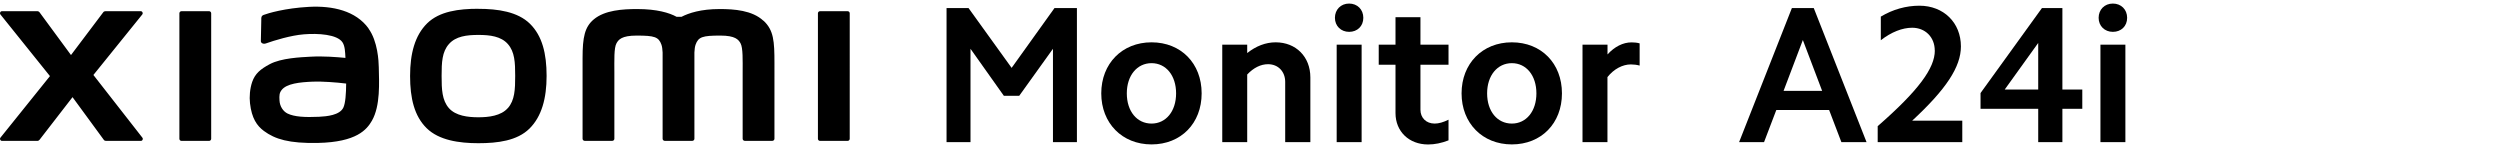 <?xml version="1.0" encoding="UTF-8"?><svg id="a" xmlns="http://www.w3.org/2000/svg" width="456" height="27" viewBox="0 0 456 27"><path d="M87.25,1.6c-3.55,0-7.09,.45-9.34,2.66-2.24,2.21-3.11,5.52-3.11,9.59s.77,7.32,3.02,9.53c2.24,2.2,5.89,2.74,9.43,2.74s7.08-.45,9.32-2.66c2.24-2.21,3.13-5.54,3.13-9.61s-.79-7.3-3.03-9.51c-2.24-2.21-5.87-2.73-9.42-2.73Zm5.38,18.11c-1.25,1.43-3.51,1.68-5.38,1.68s-4.12-.25-5.37-1.67c-1.25-1.43-1.33-3.39-1.33-5.87s.08-4.39,1.33-5.81c1.25-1.43,3.26-1.67,5.38-1.67s4.13,.25,5.38,1.67c1.25,1.43,1.33,3.34,1.33,5.81s-.08,4.44-1.33,5.86ZM38.13,2.04h-5.02c-.21,0-.39,.17-.39,.38V25.32c0,.21,.17,.38,.39,.38h5.02c.21,0,.39-.17,.39-.38V2.42c0-.21-.18-.38-.39-.38ZM17.04,13.67L25.95,2.64c.19-.24,.02-.6-.29-.6h-6.43c-.15,0-.3,.07-.39,.19l-5.89,7.81L7.21,2.24c-.09-.12-.24-.2-.39-.2H.37c-.31,0-.48,.36-.29,.6L9.11,13.88,.08,25.11c-.19,.24-.01,.59,.29,.59H6.81c.16,0,.3-.08,.4-.2l6.02-7.78,5.7,7.78c.09,.13,.24,.2,.39,.2h6.36c.31,0,.48-.35,.29-.59l-8.93-11.43ZM139.24,3.78c-2.04-1.9-5.32-2.13-7.98-2.13-3.43,0-5.62,.73-6.94,1.41h-.92c-1.3-.72-3.58-1.41-7.17-1.41-2.66,0-5.91,.2-7.92,1.88-1.66,1.39-2.05,3.25-2.05,7.06v14.72c0,.21,.18,.38,.39,.38h5.02c.22,0,.39-.17,.39-.38v-.05s0-9.3,0-12.06c0-2.19-.09-4.46,.39-5.31,.37-.66,.94-1.4,3.67-1.4,3.25,0,4.02,.23,4.53,1.67,.12,.34,.18,.83,.21,1.41v15.74c0,.21,.18,.38,.39,.38h5.02c.21,0,.39-.17,.39-.38V9.57c.03-.59,.09-1.07,.21-1.41,.51-1.44,1.28-1.67,4.53-1.67,2.72,0,3.3,.74,3.67,1.4,.47,.85,.39,3.13,.39,5.31,0,2.76,0,12.06,0,12.06v.05c0,.21,.18,.38,.39,.38h5.02c.21,0,.39-.17,.39-.38V11.49c0-3.96-.13-5.98-1.99-7.71Zm-72.02,1.4c-2.32-3.2-6.51-4.16-10.86-3.93-4.41,.24-7.48,1.17-8.27,1.47-.49,.18-.43,.6-.43,.86-.02,.84-.08,3.03-.08,3.92,0,.39,.48,.57,.89,.43,1.61-.57,4.58-1.48,6.96-1.67,2.58-.21,6.07,0,7.04,1.46,.46,.7,.48,1.76,.54,2.84-1.61-.15-3.99-.35-6.35-.22-1.84,.1-5.37,.25-7.45,1.36-1.69,.9-2.68,1.72-3.21,3.24-.42,1.23-.54,2.7-.4,3.9,.31,2.74,1.26,4.1,2.54,5.05,2.03,1.5,4.58,2.29,9.87,2.18,7.04-.15,8.89-2.43,9.82-4.04,1.59-2.75,1.31-7.09,1.26-9.76-.02-1.1-.18-4.74-1.88-7.07Zm-4.59,14.44c-.66,1.4-3.03,1.61-4.44,1.68-2.59,.12-4.5,.01-5.74-.59-.82-.4-1.42-1.33-1.47-2.39-.05-.9-.03-1.36,.38-1.89,.91-1.19,3.29-1.44,5.74-1.54,1.65-.06,4.18,.12,6.04,.35-.01,1.79-.13,3.59-.51,4.38ZM154.6,2.04h-5.02c-.21,0-.39,.17-.39,.38V25.32c0,.21,.17,.38,.39,.38h5.02c.21,0,.39-.17,.39-.38V2.42c0-.21-.18-.38-.39-.38Z"/><g><path d="M330.83,1.47l9.63,24.46h-4.59l-2.24-5.87h-9.63l-2.24,5.87h-4.55l9.63-24.46h3.98Zm1.53,15.11l-3.52-9.28-3.52,9.28h7.04Z"/><path d="M352.9,9.22c0-2.45-1.74-4.16-4.12-4.16-1.78,0-3.8,.78-5.72,2.28V3.03c2.2-1.32,4.62-1.99,7.04-1.99,4.41,0,7.57,3.09,7.57,7.43,0,3.73-2.7,7.82-8.89,13.54h9.14v3.91h-15.43v-2.91c7.47-6.51,10.42-10.59,10.42-13.79Z"/><path d="M361.25,19.85v-2.88l11.2-15.5h3.73v14.86h3.63v3.52h-3.63v6.08h-4.41v-6.08h-10.52Zm10.52-12.02l-6.11,8.5h6.11V7.83Z"/><path d="M385.39,.65c1.49,0,2.6,1.07,2.6,2.6s-1.1,2.56-2.6,2.56-2.6-1.07-2.6-2.56,1.07-2.6,2.6-2.6Zm2.28,7.5V25.92h-4.55V8.15h4.55Z"/></g><g><path d="M176.66,1.47l7.86,10.91,7.82-10.91h4.09V25.92h-4.37V8.9l-6.15,8.57h-2.81l-6.08-8.57V25.92h-4.37V1.47h4.02Z"/><path d="M210.04,7.72c5.37,0,9.14,3.84,9.14,9.31s-3.77,9.31-9.14,9.31-9.17-3.88-9.17-9.31,3.8-9.31,9.17-9.31Zm0,14.82c2.63,0,4.48-2.24,4.48-5.51s-1.85-5.51-4.48-5.51-4.51,2.24-4.51,5.51,1.85,5.51,4.51,5.51Z"/><path d="M227.49,8.15v1.53c1.6-1.28,3.38-1.96,5.19-1.96,3.7,0,6.33,2.63,6.33,6.4v11.8h-4.59V14.94c0-1.88-1.28-3.23-3.13-3.23-1.32,0-2.63,.64-3.8,1.88v12.34h-4.55V8.15h4.55Z"/><path d="M246.08,.65c1.49,0,2.59,1.07,2.59,2.6s-1.1,2.56-2.59,2.56-2.59-1.07-2.59-2.56,1.07-2.6,2.59-2.6Zm2.28,7.5V25.92h-4.55V8.15h4.55Z"/><path d="M264.21,8.15v3.66h-5.12v8.21c0,1.46,1.03,2.52,2.6,2.52,.75,0,1.6-.25,2.52-.71v3.77c-1.28,.5-2.52,.75-3.73,.75-3.48,0-5.94-2.38-5.94-5.72V11.81h-3.06v-3.66h3.06V3.14h4.55v5.01h5.12Z"/><path d="M275.76,7.72c5.37,0,9.14,3.84,9.14,9.31s-3.77,9.31-9.14,9.31-9.17-3.88-9.17-9.31,3.8-9.31,9.17-9.31Zm0,14.82c2.63,0,4.48-2.24,4.48-5.51s-1.85-5.51-4.48-5.51-4.51,2.24-4.51,5.51,1.85,5.51,4.51,5.51Z"/><path d="M293.21,8.15v1.78c1.28-1.42,2.84-2.2,4.37-2.2,.5,0,.99,.04,1.49,.18v4.05c-.5-.14-1.07-.21-1.6-.21-1.49,0-3.09,.82-4.27,2.31v11.87h-4.55V8.15h4.55Z"/></g></svg>